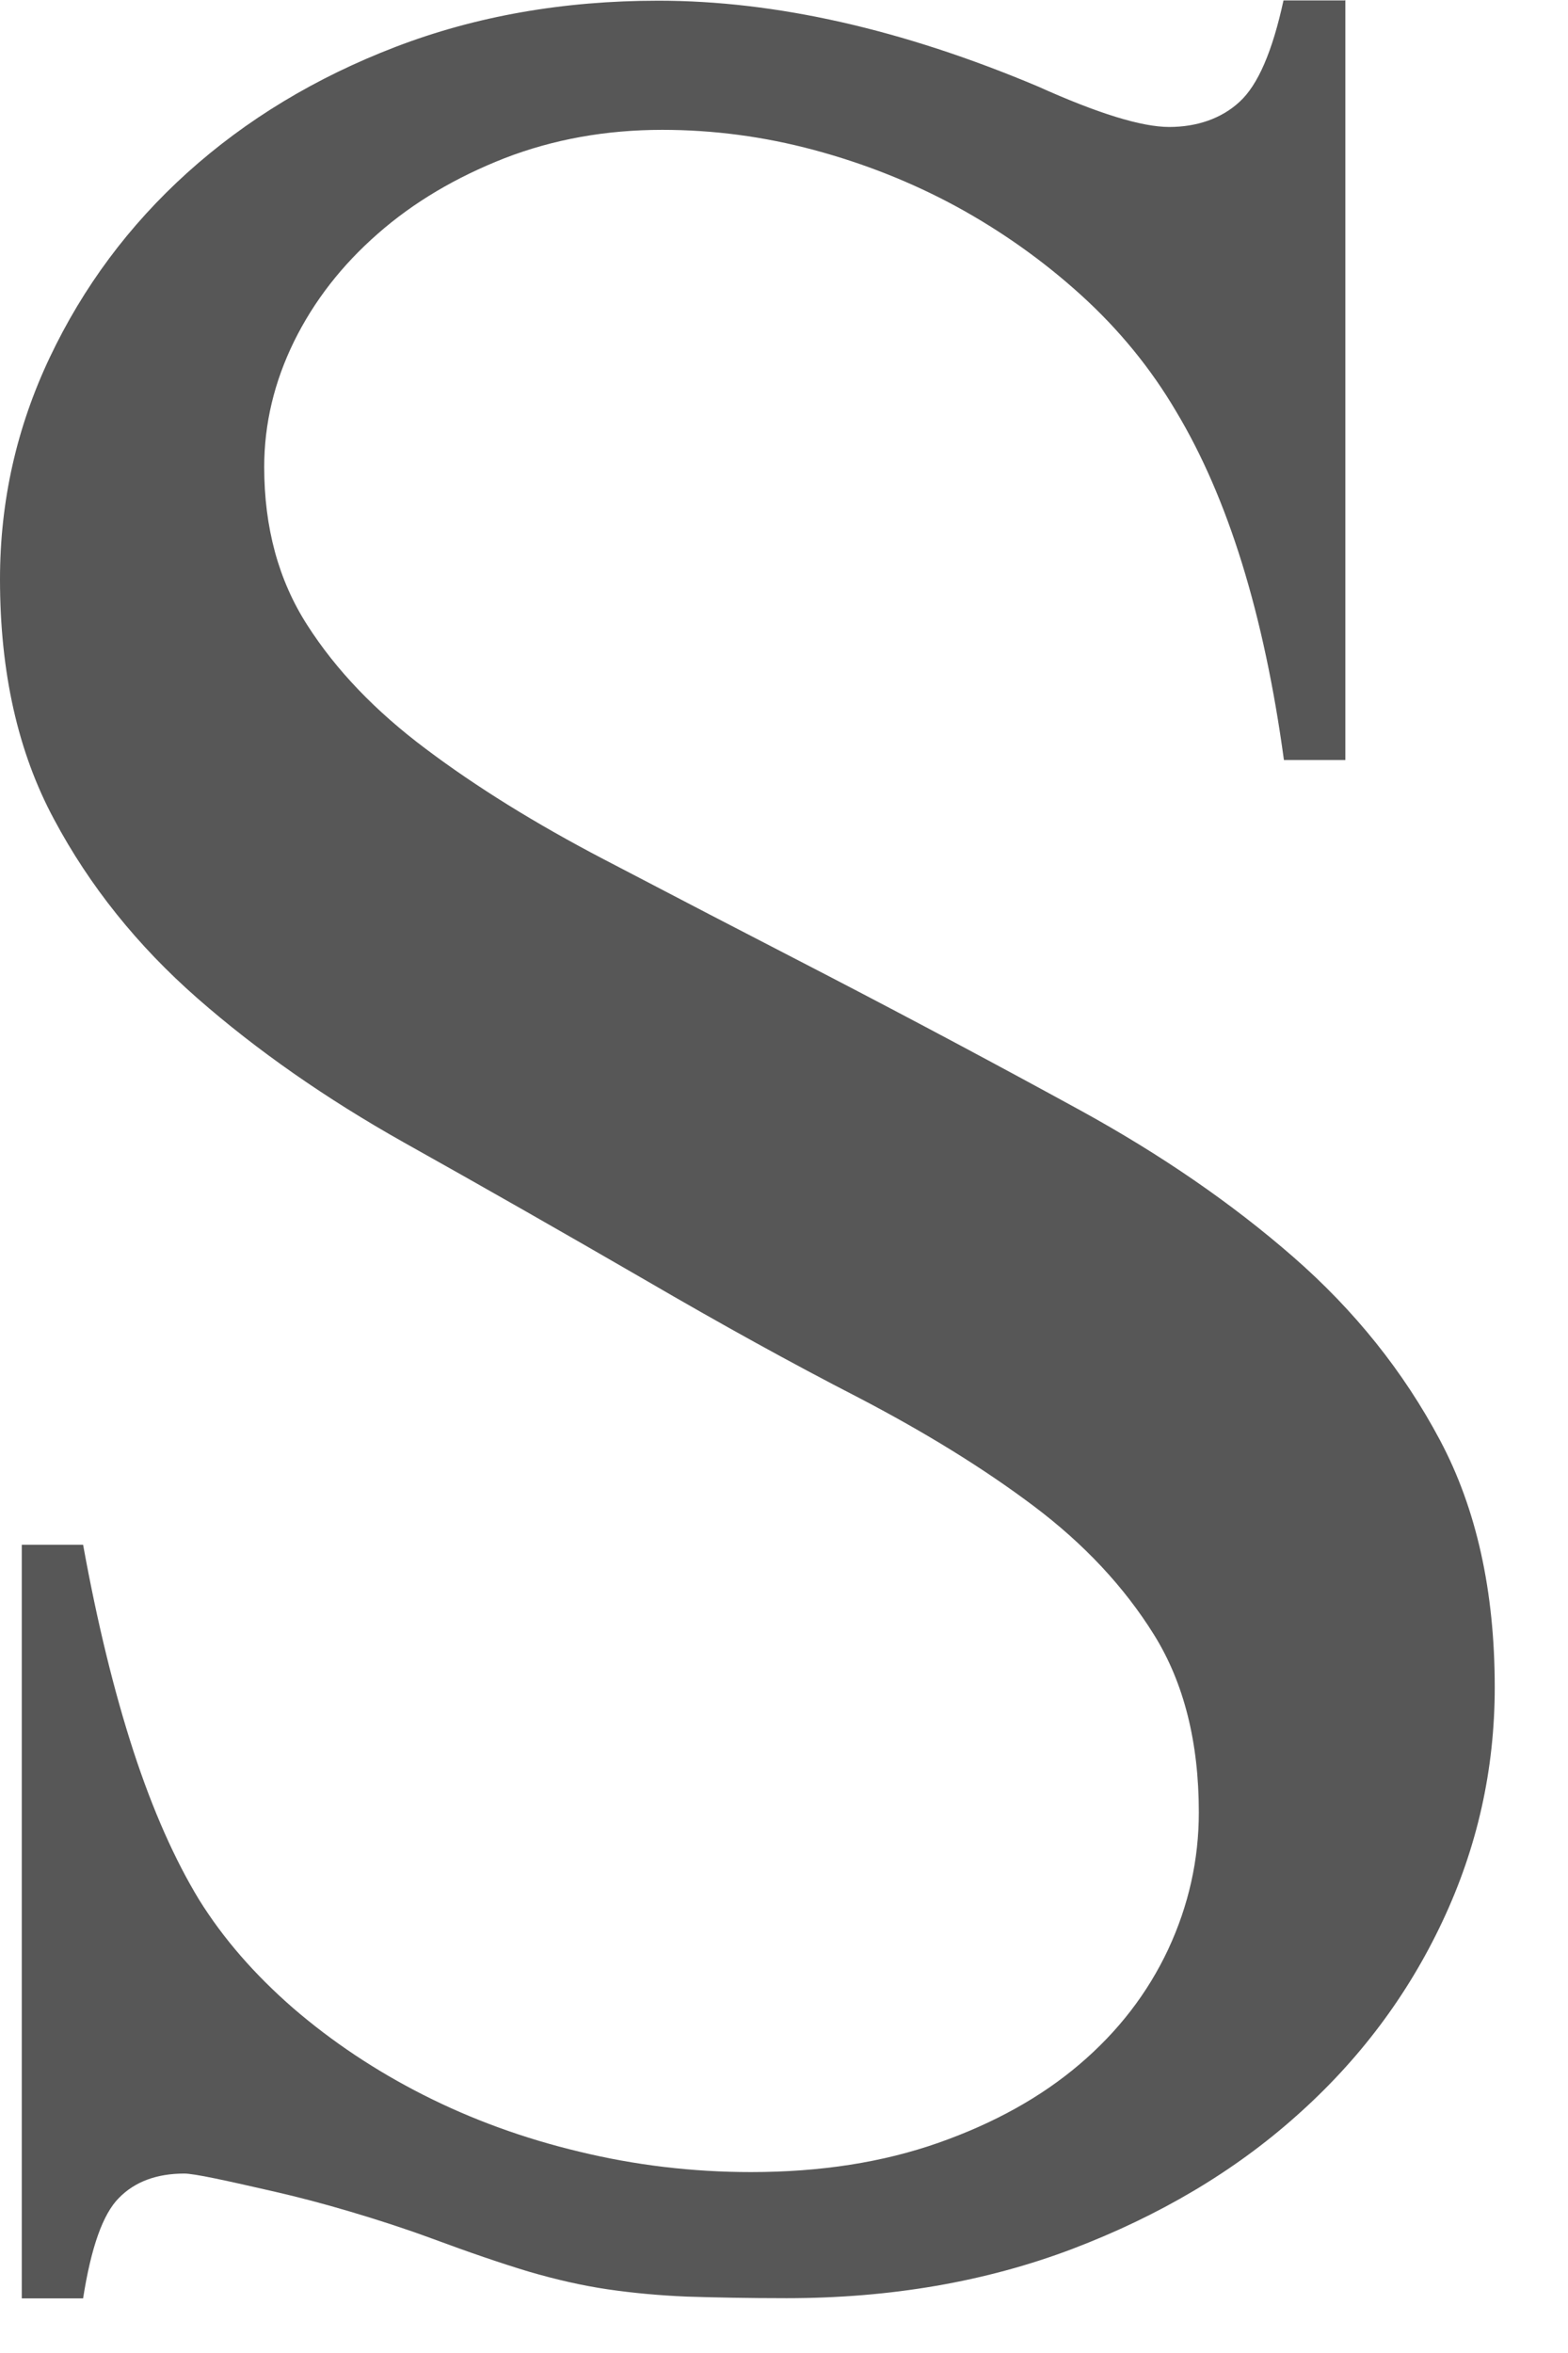 <?xml version="1.0" encoding="utf-8"?>
<svg xmlns="http://www.w3.org/2000/svg" fill="none" height="100%" overflow="visible" preserveAspectRatio="none" style="display: block;" viewBox="0 0 18 27" width="100%">
<path d="M15.444 0V8.721H14.739C14.511 7.048 14.098 5.715 13.502 4.722C13.211 4.227 12.845 3.78 12.408 3.384C11.971 2.988 11.493 2.651 10.981 2.371C10.467 2.092 9.921 1.876 9.344 1.721C8.767 1.566 8.185 1.49 7.602 1.49C6.955 1.49 6.352 1.599 5.793 1.815C5.235 2.034 4.749 2.32 4.338 2.681C3.925 3.042 3.605 3.453 3.376 3.917C3.148 4.382 3.033 4.862 3.033 5.359C3.033 6.053 3.197 6.659 3.527 7.172C3.857 7.688 4.309 8.16 4.889 8.594C5.466 9.028 6.144 9.449 6.927 9.858C7.709 10.267 8.554 10.706 9.469 11.178C10.498 11.712 11.472 12.232 12.4 12.74C13.326 13.248 14.142 13.809 14.846 14.423C15.55 15.037 16.112 15.738 16.53 16.525C16.949 17.312 17.159 18.257 17.159 19.361C17.159 20.303 16.959 21.199 16.559 22.047C16.159 22.898 15.6 23.642 14.882 24.279C14.165 24.919 13.307 25.426 12.312 25.805C11.316 26.183 10.22 26.371 9.029 26.371C8.585 26.371 8.205 26.363 7.888 26.353C7.571 26.34 7.267 26.312 6.973 26.269C6.682 26.226 6.381 26.157 6.069 26.066C5.757 25.972 5.385 25.845 4.954 25.685C4.65 25.573 4.338 25.472 4.021 25.378C3.704 25.284 3.413 25.208 3.145 25.147C2.877 25.086 2.654 25.035 2.469 24.997C2.285 24.959 2.168 24.941 2.116 24.941C1.799 24.941 1.546 25.035 1.365 25.221C1.18 25.406 1.045 25.792 0.954 26.373H0.25V17.726H0.954C1.118 18.63 1.313 19.422 1.533 20.097C1.754 20.773 2.007 21.341 2.285 21.798C2.563 22.245 2.924 22.659 3.368 23.045C3.813 23.428 4.312 23.761 4.863 24.04C5.414 24.319 6.012 24.538 6.651 24.69C7.29 24.845 7.948 24.924 8.621 24.924C9.422 24.924 10.136 24.812 10.773 24.588C11.407 24.365 11.948 24.066 12.393 23.687C12.837 23.309 13.175 22.87 13.411 22.367C13.645 21.864 13.762 21.341 13.762 20.796C13.762 19.991 13.591 19.31 13.248 18.759C12.905 18.208 12.444 17.716 11.867 17.282C11.29 16.848 10.617 16.434 9.851 16.035C9.081 15.639 8.273 15.192 7.423 14.697C6.459 14.139 5.528 13.608 4.634 13.108C3.74 12.605 2.95 12.054 2.264 11.453C1.578 10.851 1.029 10.168 0.619 9.399C0.205 8.629 0 7.713 0 6.647C0 5.753 0.19 4.905 0.572 4.1C0.954 3.295 1.479 2.587 2.152 1.98C2.825 1.374 3.621 0.891 4.541 0.538C5.461 0.185 6.467 0.008 7.558 0.008C8.902 0.008 10.357 0.335 11.917 0.993C12.603 1.302 13.105 1.457 13.422 1.457C13.739 1.457 14.022 1.361 14.23 1.168C14.441 0.975 14.607 0.589 14.734 0.005H15.439L15.444 0Z" fill="#575757" id="Vector"/>
</svg>